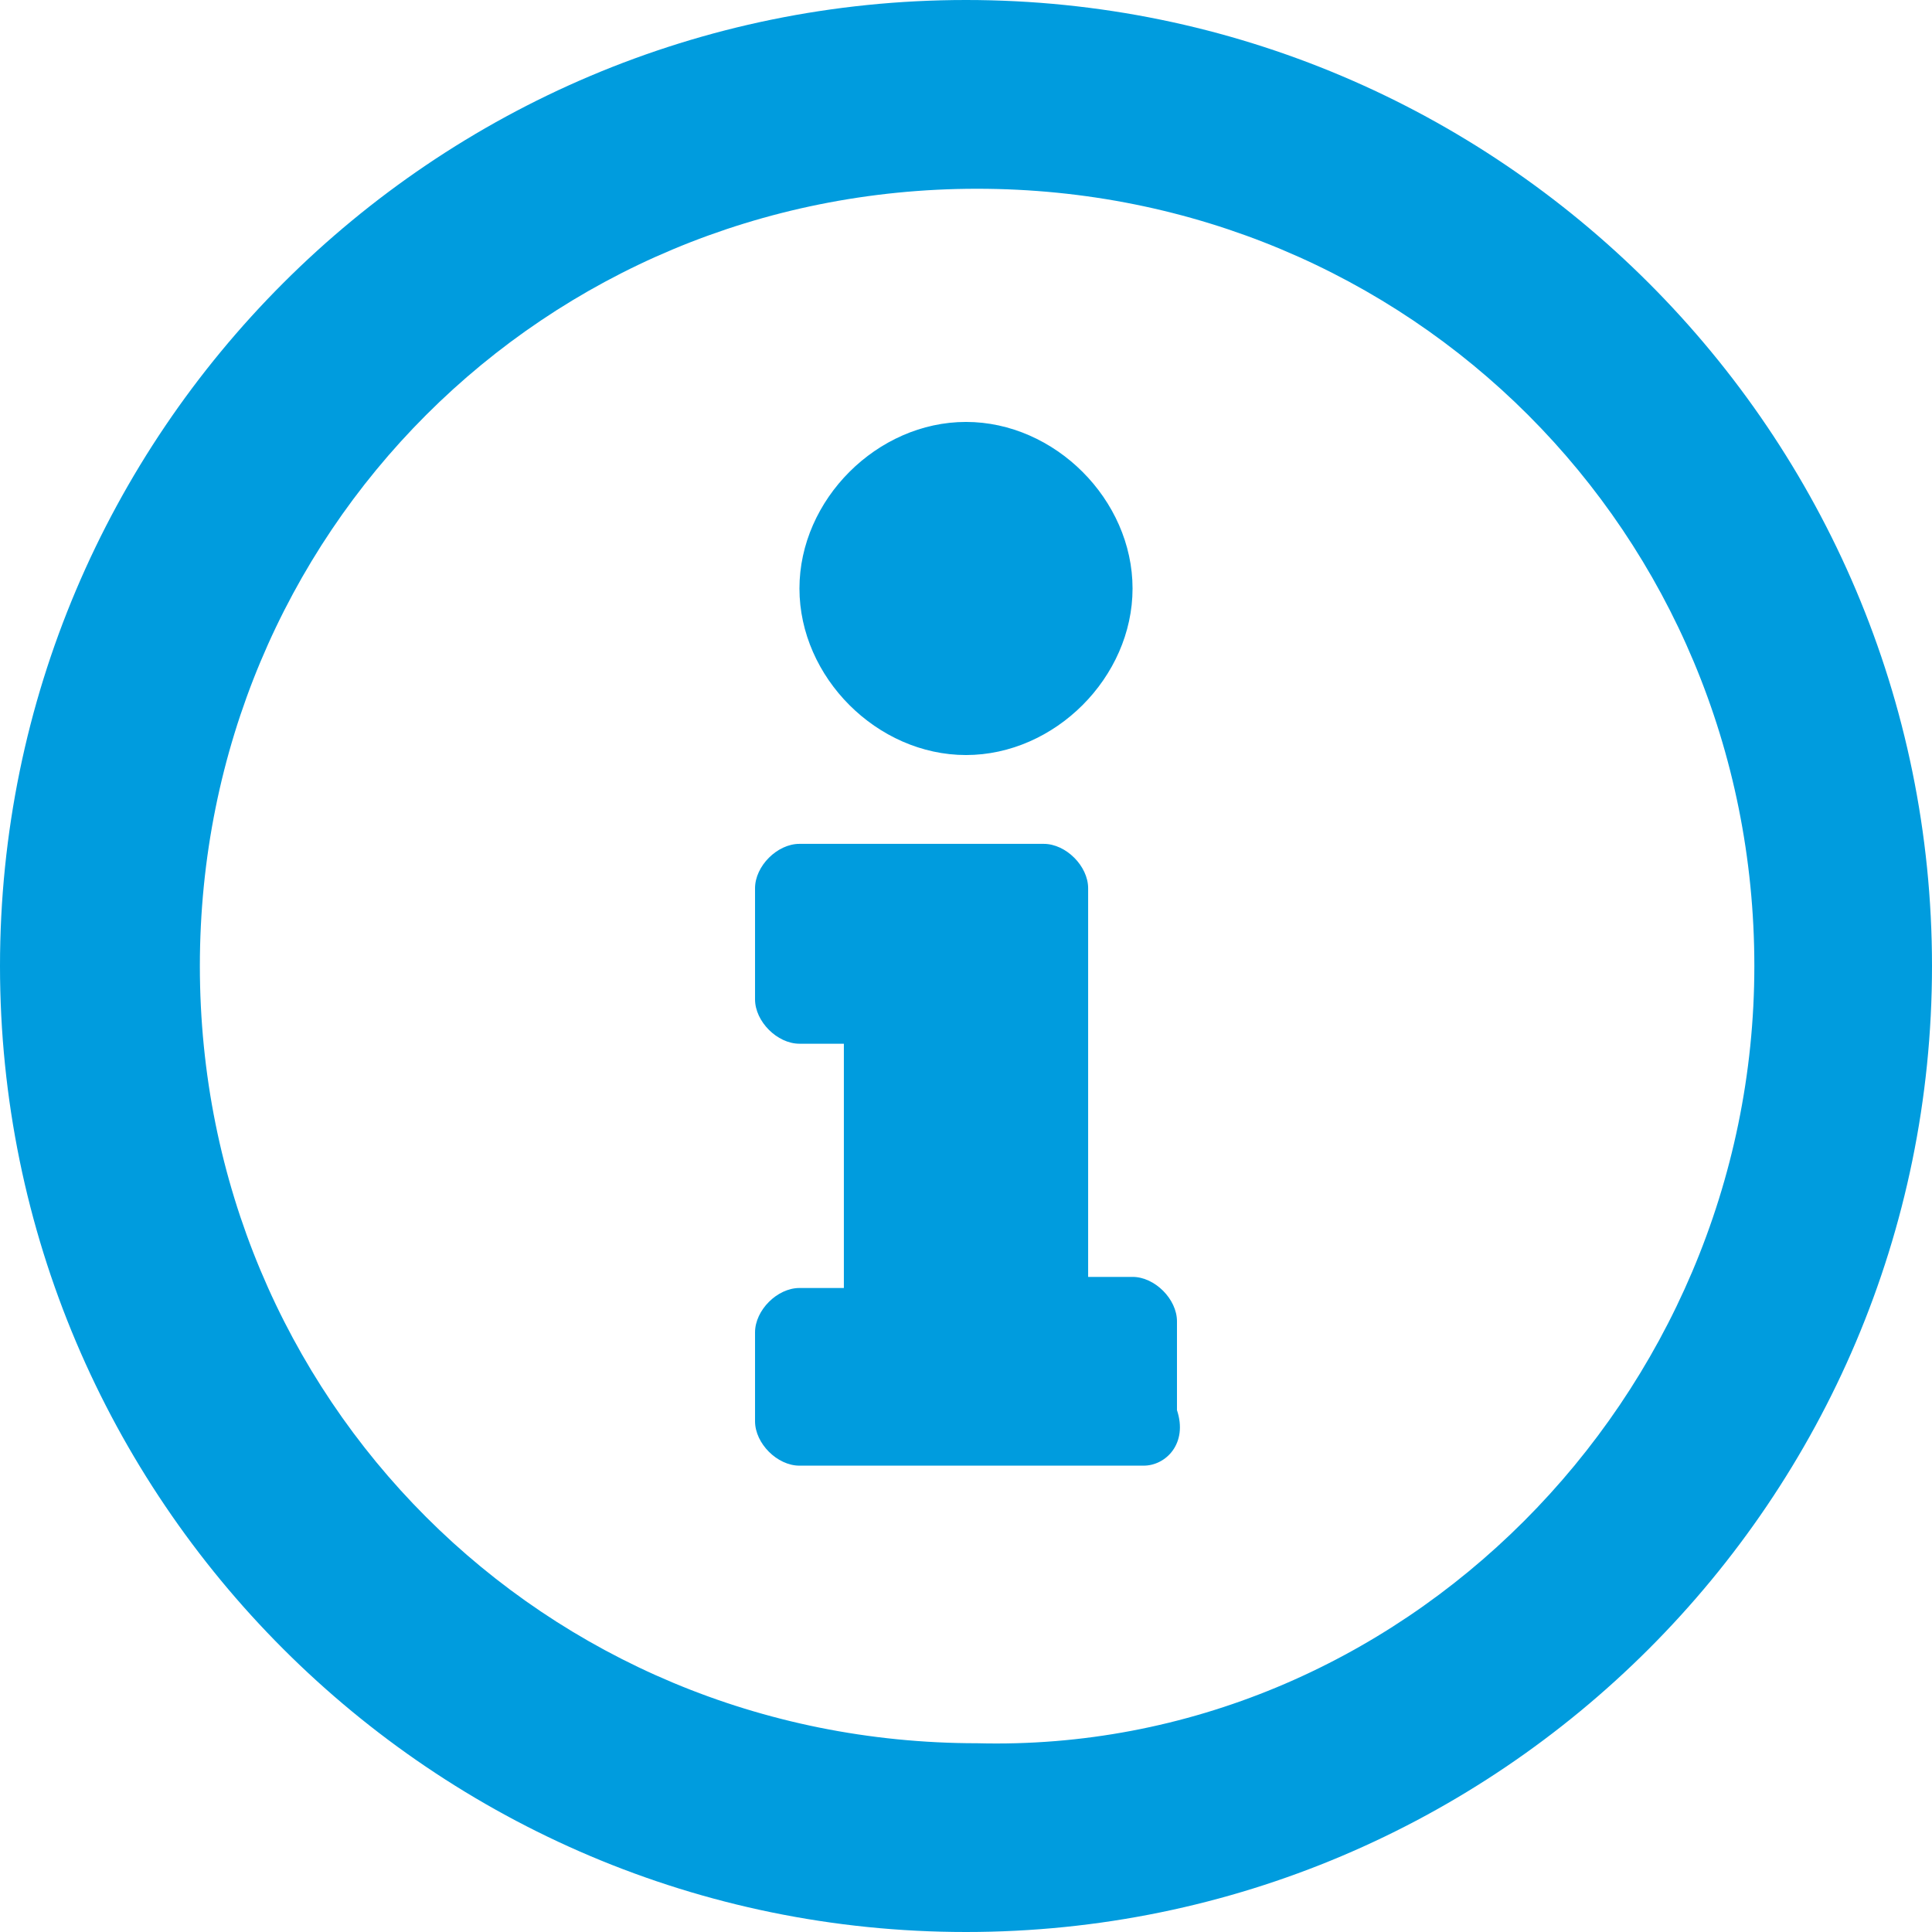 <?xml version="1.0" encoding="UTF-8"?> <!-- Generator: Adobe Illustrator 24.0.1, SVG Export Plug-In . SVG Version: 6.00 Build 0) --> <svg xmlns="http://www.w3.org/2000/svg" xmlns:xlink="http://www.w3.org/1999/xlink" id="Layer_1" x="0px" y="0px" viewBox="0 0 17.4 17.4" style="enable-background:new 0 0 17.4 17.4;" xml:space="preserve"> <style type="text/css"> .st0{enable-background:new ;} .st1{fill:#009CDE;} </style> <title>icon-info</title> <desc>Created with Sketch.</desc> <g id="Design"> <g id="PolySummer-PerformingArts-detail-Copy" transform="translate(-200, -677)"> <g class="st0"> <path class="st1" d="M217.4,685.7c0,4.8-3.9,8.7-8.7,8.7c-4.8,0-8.7-3.9-8.7-8.7c0-4.8,3.9-8.7,8.7-8.7 C213.5,677,217.4,680.9,217.4,685.7z M215.8,685.7c0-3.9-3.1-7-7-7c-3.9,0-7,3.1-7,7c0,3.9,3.1,7,7,7 C212.6,692.8,215.8,689.6,215.8,685.7z M210.3,690.2h-3.1c-0.2,0-0.4-0.2-0.4-0.4V689c0-0.2,0.2-0.4,0.4-0.4h0.4v-2.2h-0.4 c-0.2,0-0.4-0.2-0.4-0.4V685c0-0.2,0.2-0.4,0.4-0.4h2.2c0.2,0,0.4,0.2,0.4,0.4v3.5h0.4c0.2,0,0.4,0.2,0.4,0.4v0.8 C210.7,690,210.5,690.2,210.3,690.2z M210.2,682.3c0,0.8-0.7,1.5-1.5,1.5s-1.5-0.7-1.5-1.5s0.7-1.5,1.5-1.5 S210.2,681.5,210.2,682.3z"></path> </g> </g> </g> </svg> 